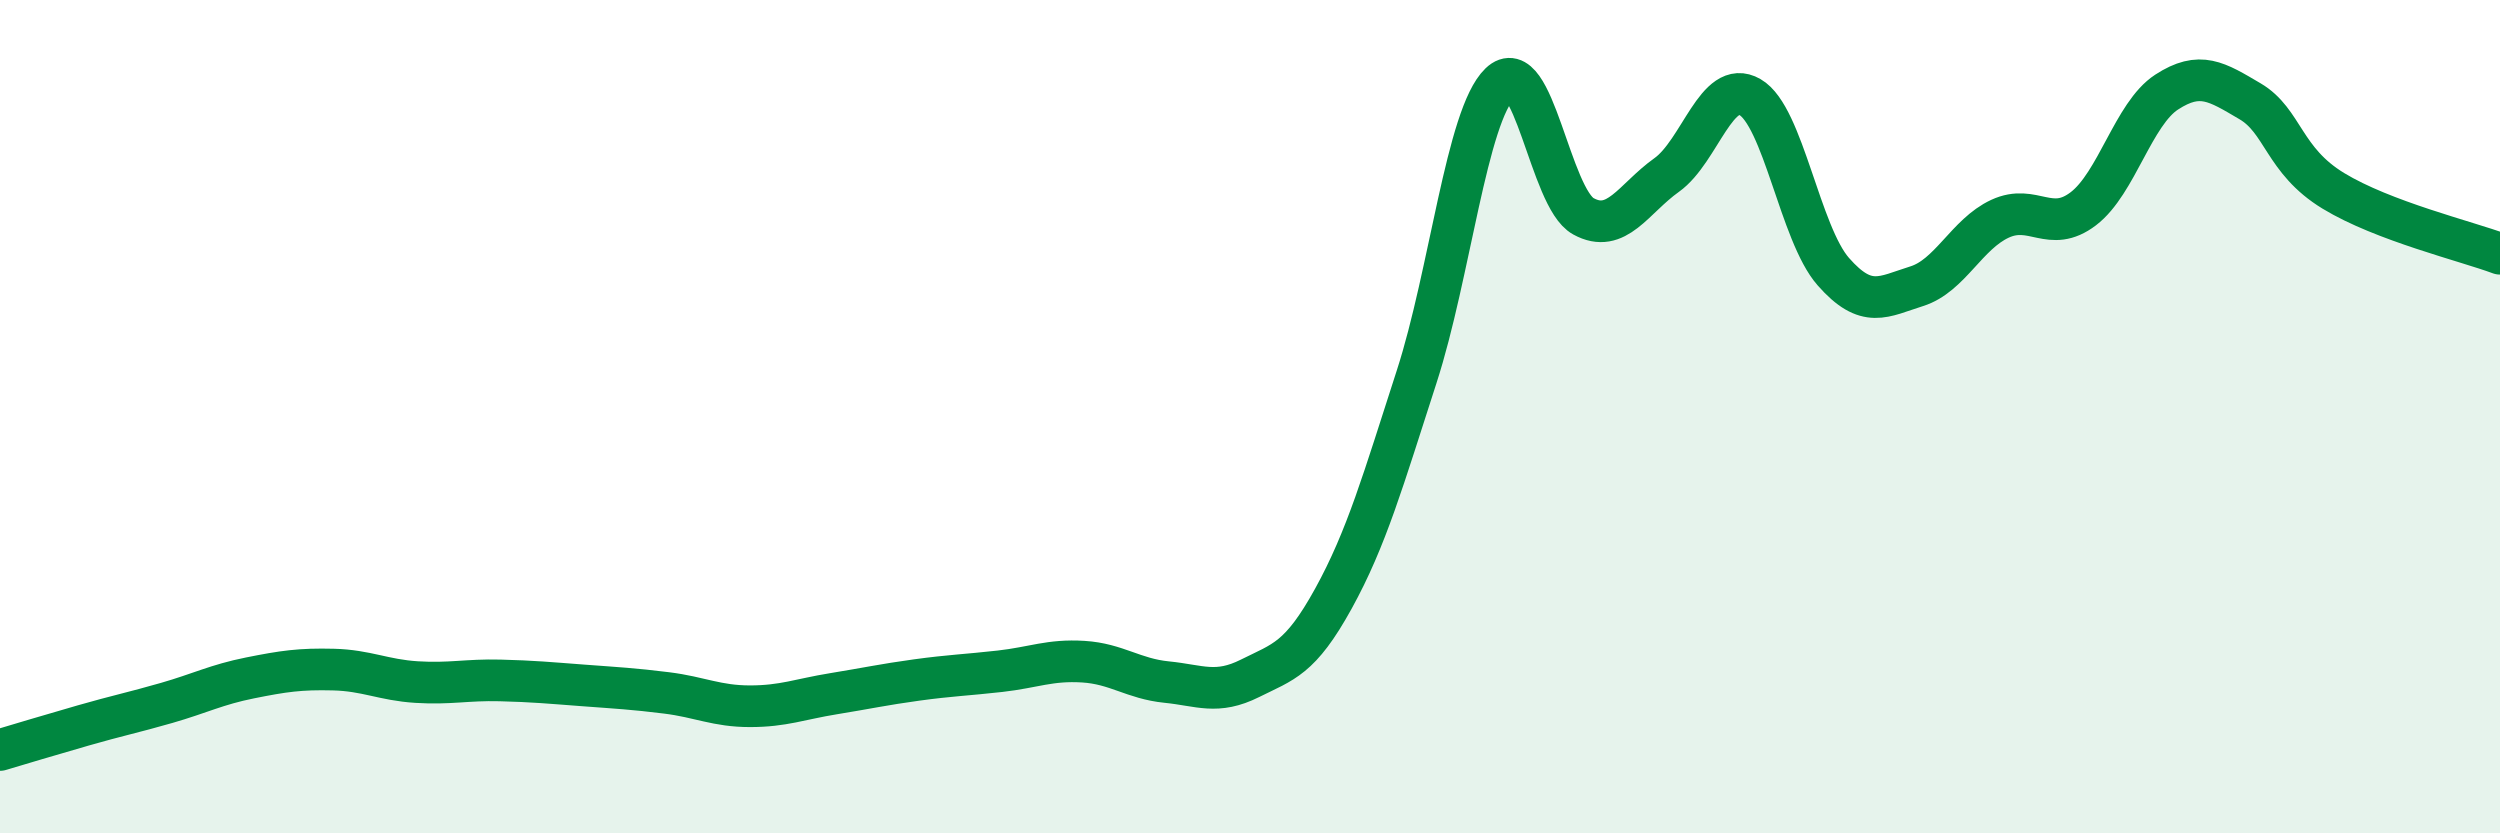 
    <svg width="60" height="20" viewBox="0 0 60 20" xmlns="http://www.w3.org/2000/svg">
      <path
        d="M 0,18 C 0.4,17.88 1.2,17.64 2,17.41 C 2.8,17.18 3.2,17.1 4,16.87 C 4.8,16.64 5.2,16.43 6,16.27 C 6.8,16.11 7.2,16.05 8,16.07 C 8.8,16.09 9.2,16.32 10,16.37 C 10.8,16.42 11.2,16.31 12,16.33 C 12.8,16.35 13.2,16.39 14,16.45 C 14.8,16.51 15.2,16.53 16,16.63 C 16.8,16.73 17.2,16.95 18,16.95 C 18.8,16.95 19.2,16.78 20,16.65 C 20.8,16.52 21.2,16.43 22,16.32 C 22.8,16.21 23.2,16.2 24,16.11 C 24.8,16.02 25.2,15.83 26,15.88 C 26.8,15.93 27.2,16.29 28,16.37 C 28.8,16.45 29.2,16.68 30,16.28 C 30.8,15.88 31.2,15.82 32,14.37 C 32.8,12.92 33.2,11.51 34,9.04 C 34.8,6.57 35.2,2.77 36,2 C 36.8,1.23 37.2,4.75 38,5.19 C 38.8,5.63 39.2,4.77 40,4.2 C 40.8,3.63 41.2,1.87 42,2.33 C 42.8,2.79 43.2,5.61 44,6.52 C 44.8,7.43 45.2,7.12 46,6.87 C 46.8,6.62 47.2,5.62 48,5.25 C 48.8,4.88 49.2,5.62 50,5.01 C 50.8,4.4 51.2,2.73 52,2.21 C 52.8,1.69 53.2,1.96 54,2.43 C 54.8,2.9 54.8,3.85 56,4.58 C 57.2,5.31 59.2,5.79 60,6.09L60 20L0 20Z"
        fill="#008740"
        opacity="0.1"
        stroke-linecap="round"
        stroke-linejoin="round"
      />
      <path
        d="M 0,18 C 0.4,17.88 1.2,17.64 2,17.41 C 2.8,17.18 3.2,17.1 4,16.87 C 4.8,16.64 5.2,16.43 6,16.27 C 6.8,16.11 7.2,16.05 8,16.07 C 8.8,16.09 9.2,16.32 10,16.37 C 10.8,16.42 11.2,16.31 12,16.33 C 12.8,16.35 13.2,16.39 14,16.45 C 14.8,16.51 15.2,16.53 16,16.63 C 16.8,16.73 17.2,16.95 18,16.95 C 18.8,16.95 19.2,16.78 20,16.65 C 20.8,16.52 21.2,16.43 22,16.32 C 22.8,16.21 23.2,16.2 24,16.11 C 24.8,16.02 25.2,15.83 26,15.88 C 26.8,15.93 27.2,16.29 28,16.37 C 28.8,16.45 29.2,16.68 30,16.28 C 30.8,15.88 31.2,15.82 32,14.37 C 32.8,12.92 33.2,11.51 34,9.04 C 34.8,6.57 35.2,2.77 36,2 C 36.8,1.23 37.2,4.75 38,5.19 C 38.8,5.63 39.2,4.77 40,4.2 C 40.8,3.63 41.2,1.87 42,2.33 C 42.8,2.79 43.2,5.61 44,6.52 C 44.8,7.43 45.2,7.12 46,6.87 C 46.8,6.62 47.2,5.62 48,5.25 C 48.8,4.88 49.2,5.62 50,5.01 C 50.8,4.4 51.2,2.73 52,2.21 C 52.8,1.69 53.2,1.96 54,2.43 C 54.8,2.9 54.8,3.85 56,4.58 C 57.2,5.31 59.2,5.79 60,6.09"
        stroke="#008740"
        stroke-width="1"
        fill="none"
        stroke-linecap="round"
        stroke-linejoin="round"
      />
    </svg>
  